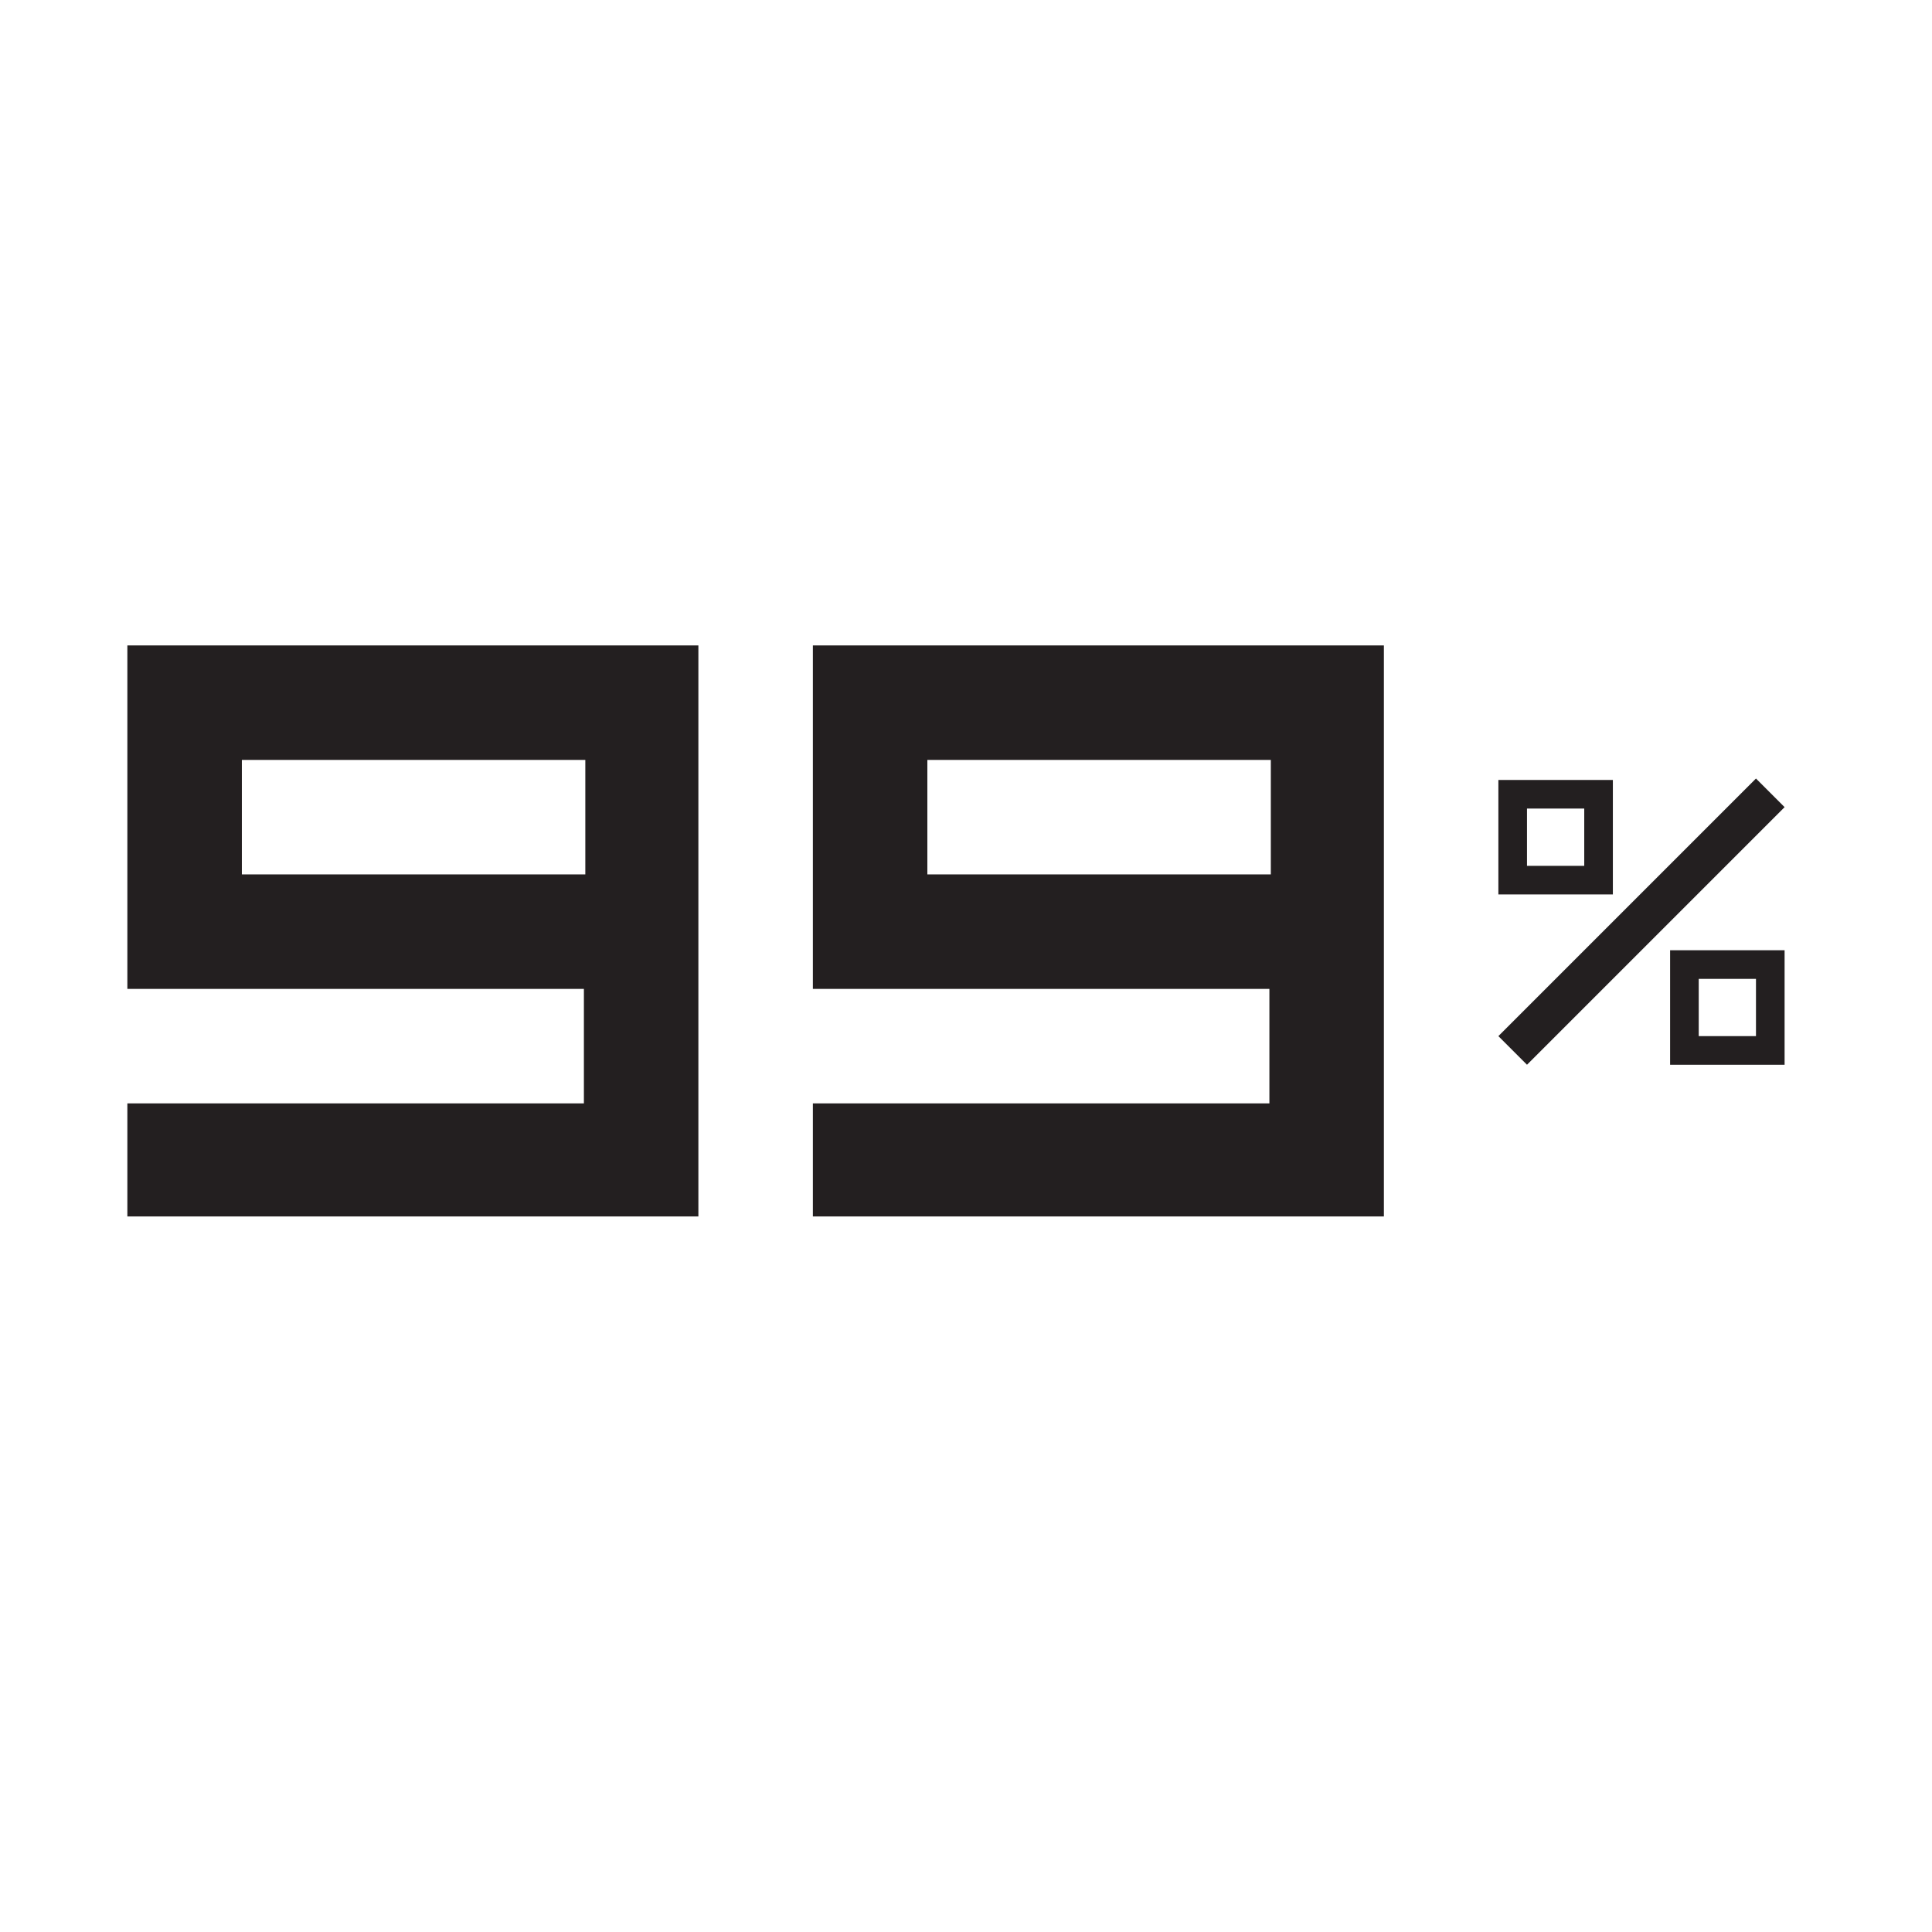 <?xml version="1.0" encoding="UTF-8"?> <svg xmlns="http://www.w3.org/2000/svg" xmlns:xlink="http://www.w3.org/1999/xlink" version="1.1" id="Layer_1" x="0px" y="0px" viewBox="0 0 135 135" style="enable-background:new 0 0 135 135;" xml:space="preserve"> <style type="text/css"> .st0{fill:#231F20;} </style> <g> <path class="st0" d="M8.9,85.1v-8h31.9v-8H8.9v-24h39.9v39.9H8.9z M40.9,61.1v-8h-24v8H40.9z"></path> <path class="st0" d="M56.8,85.1v-8h31.9v-8H56.8v-24h39.9v39.9H56.8z M88.8,61.1v-8h-24v8H88.8z"></path> <path class="st0" d="M104.7,72.4l18-18l2,2l-18,18L104.7,72.4z M104.7,62.5v-8h8v8H104.7z M110.7,60.5v-4h-4v4H110.7z M116.7,74.4 v-8h8v8H116.7z M122.7,72.4v-4h-4v4H122.7z"></path> </g> </svg> 